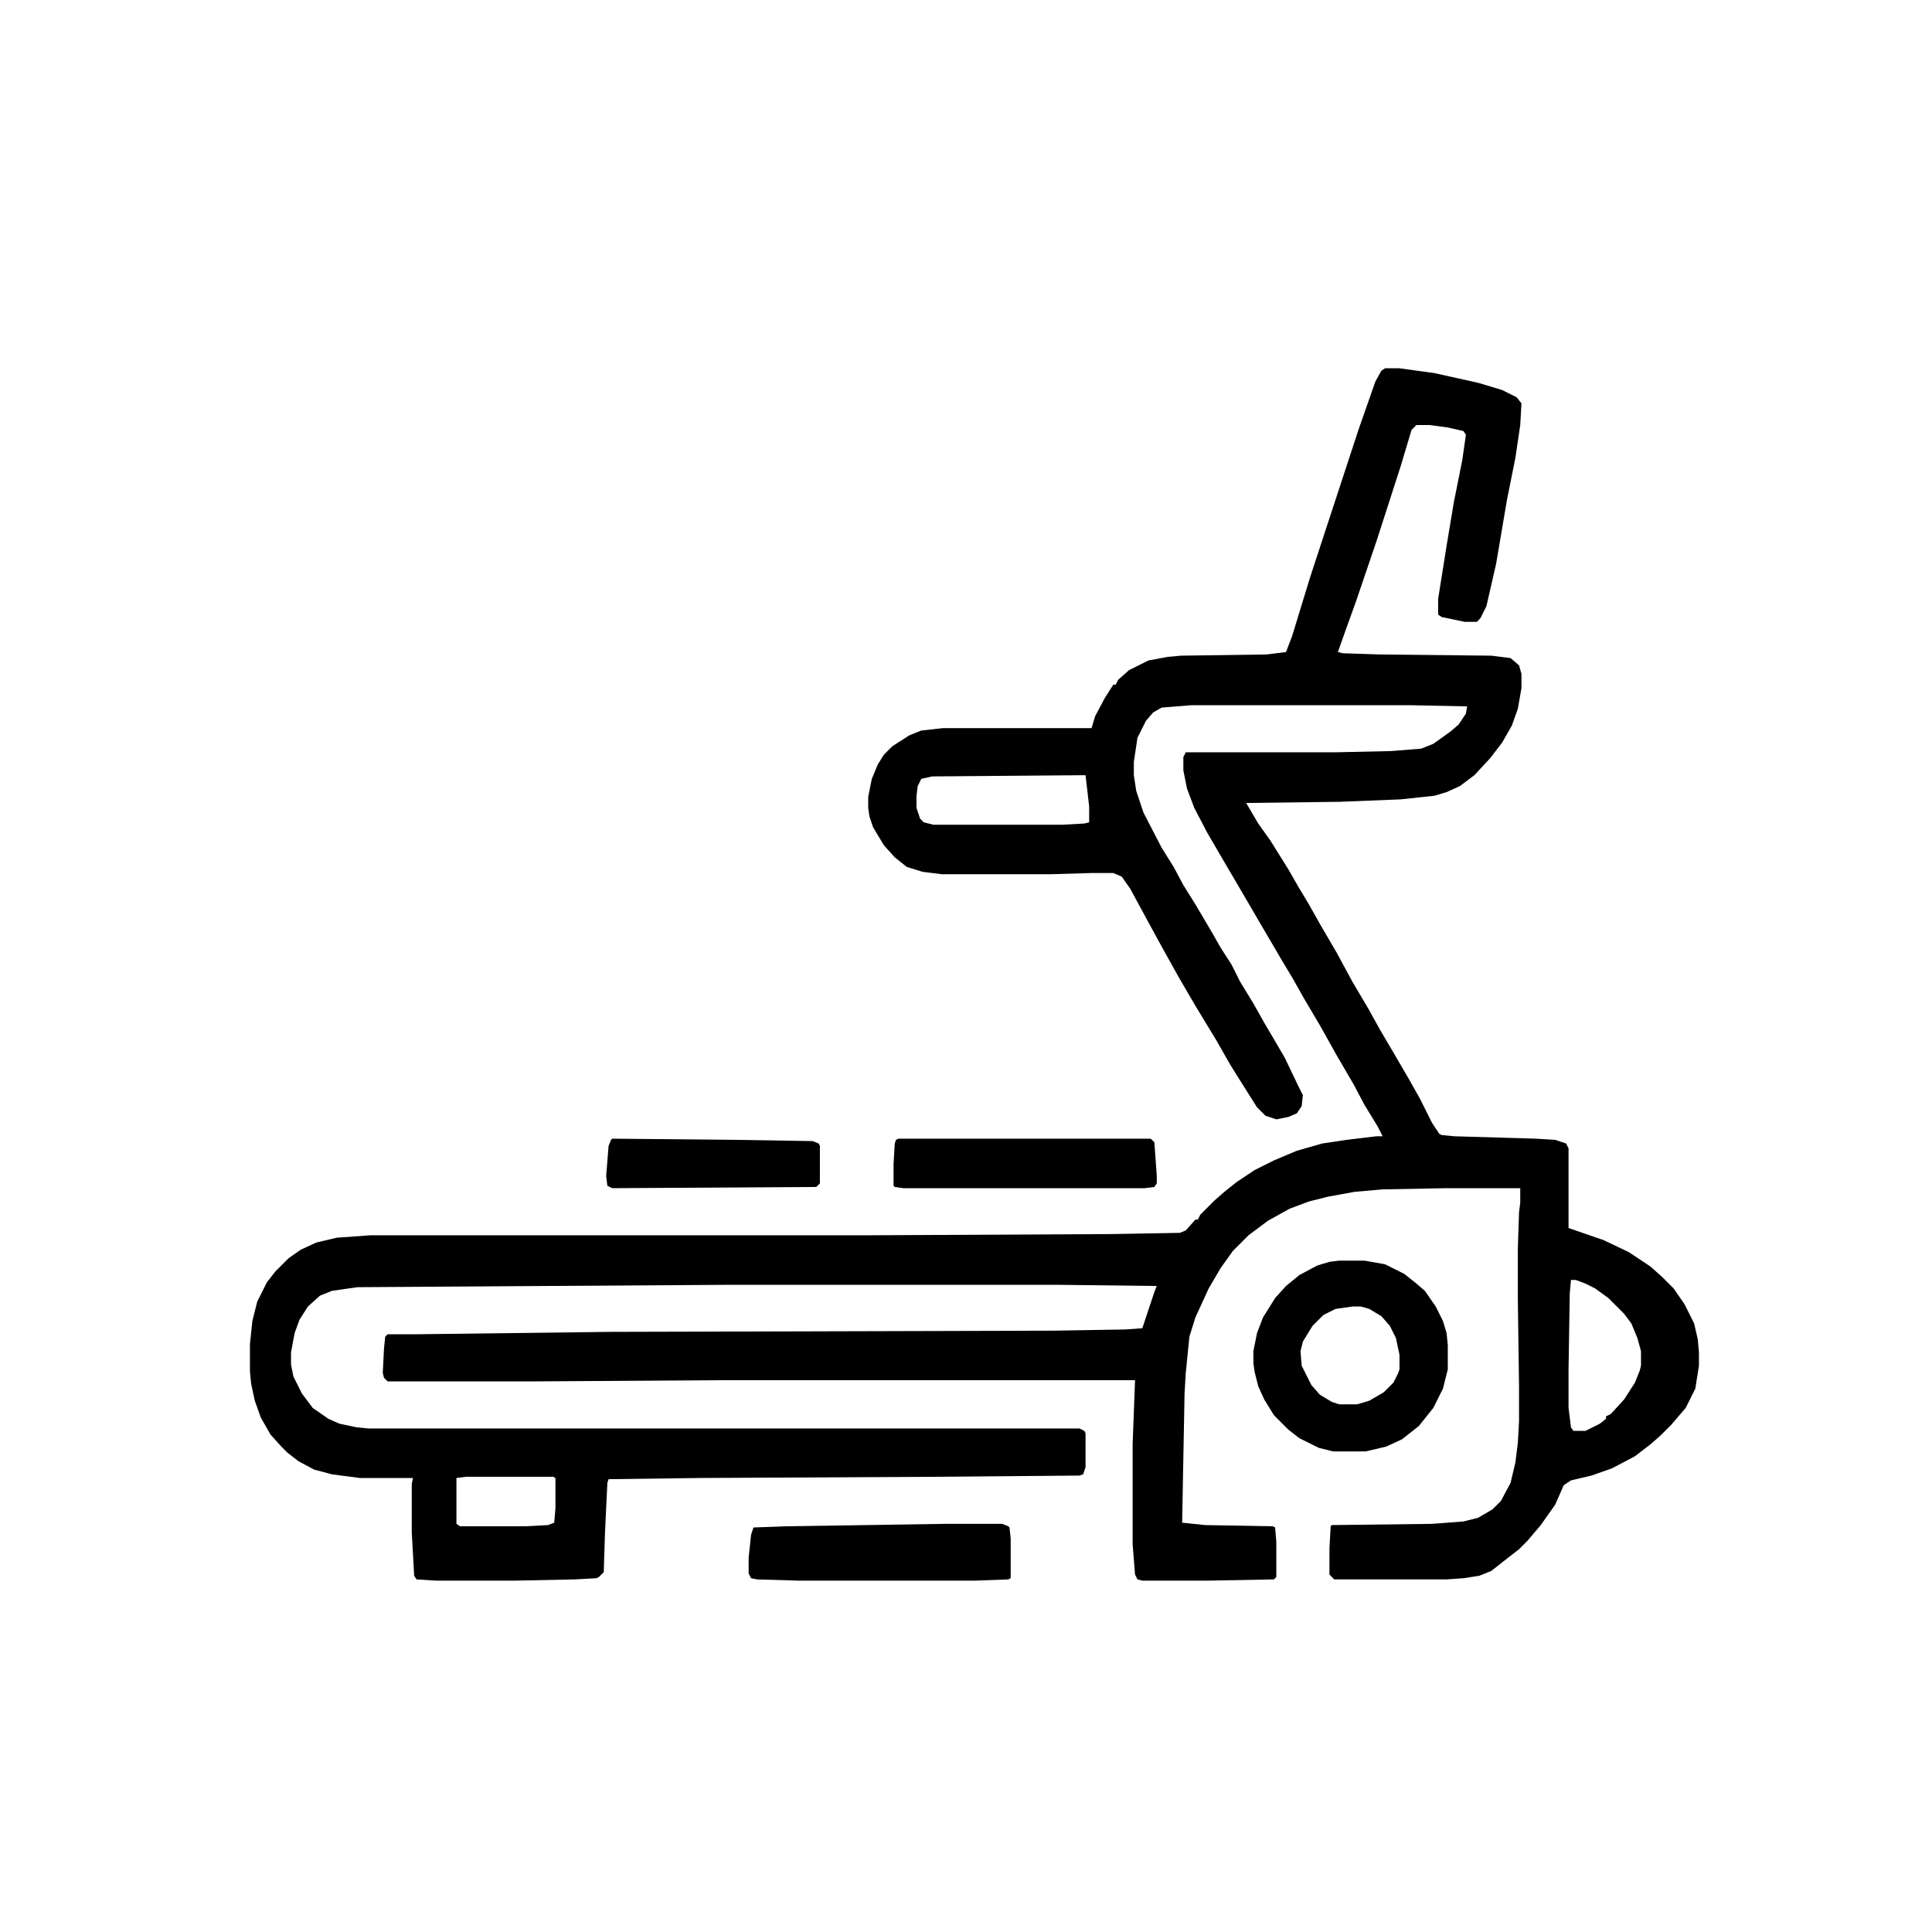 <svg version="1.1" viewBox="0 0 1600 1600" width="100" height="100" xmlns="http://www.w3.org/2000/svg">
<path transform="translate(1147,305)" d="m0 0h12l29 4 36 8 20 6 12 6 4 5-1 18-4 27-7 35-9 53-8 35-5 10-3 3h-10l-19-4-3-2v-13l7-44 6-36 7-35 3-21-2-3-13-3-15-2h-11l-4 4-9 30-20 62-17 50-9 25-6 17 4 1 31 1 92 1 16 2 7 6 2 7v12l-3 17-5 14-8 14-10 13-13 14-12 9-11 5-10 3-28 3-50 2-78 1 3 5 7 12 10 14 15 24 8 14 9 15 9 16 14 24 13 24 13 22 10 18 10 17 14 24 9 16 10 20 6 9 2 1 10 1 68 2 16 1 9 3 2 4v66l29 10 21 10 18 12 10 9 9 9 9 13 8 16 3 13 1 11v11l-3 19-8 16-12 14-9 9-8 7-13 10-19 10-17 6-17 4-6 4-7 16-12 17-11 13-7 7-9 7-14 11-10 4-13 2-14 1h-93l-4-4v-22l1-18 1-1 83-1 26-2 12-3 12-7 7-7 8-15 4-17 2-16 1-18v-29l-1-72v-42l1-30 1-8v-12h-61l-53 1-23 2-22 4-16 4-16 6-18 10-16 12-13 13-10 14-10 17-11 24-5 16-3 30-1 17-2 107 19 2 56 1 2 1 1 12v29l-2 2-54 1h-55l-4-1-2-4-2-25v-83l2-53h-340l-155 1h-124l-3-3-1-4 1-20 1-10 2-2h22l162-2 368-1 59-1 14-1 10-30 2-5-84-1h-267l-311 2-21 3-10 4-10 9-7 11-4 11-3 16v10l2 10 7 14 9 12 13 9 9 4 14 3 10 1h589l4 2 1 2v28l-2 6-3 1-116 1-198 1-76 1-1 3-2 42-1 32-4 4-2 1-18 1-49 1h-66l-16-1-2-3-2-36v-40l1-5h-44l-23-3-15-4-13-7-9-7-5-5-9-10-8-14-5-14-3-14-1-10v-23l2-19 4-16 8-16 7-9 11-11 10-7 13-6 17-4 28-2h414l200-1 56-1 5-2 8-9h2l2-4 12-12 8-7 10-8 15-10 16-8 19-8 21-6 20-3 25-3h5l-4-8-11-18-9-17-14-24-14-25-13-22-9-16-9-15-17-29-14-24-17-29-14-24-11-21-6-16-3-15v-11l2-4h125l45-1 25-2 10-4 14-10 7-6 6-9 1-6-48-1h-180l-25 2-7 4-6 7-7 14-3 20v11l2 13 6 18 15 29 10 16 8 15 10 16 13 22 8 14 9 14 7 14 11 18 9 16 10 17 7 12 11 23 4 8-1 9-4 6-7 3-10 2-9-3-7-7-12-19-10-16-12-21-17-28-14-24-15-27-12-22-13-24-7-10-7-3h-18l-34 1h-90l-16-2-13-4-10-8-9-10-9-15-3-9-1-7v-9l3-15 5-12 5-8 7-7 14-9 10-4 18-2h123l3-10 8-15 7-11h2l2-4 9-8 16-8 16-3 11-1 71-1 16-2 5-13 15-49 40-122 14-40 5-9zm-251 337-124 1-9 2-3 6-1 8v10l3 9 3 3 8 2h107l18-1 4-1v-13l-3-26zm405 418-1 11-1 63v32l2 16 2 3h10l12-6 5-4v-2l4-2 11-12 9-14 4-10 1-4v-12l-3-11-5-12-6-8-13-13-11-8-8-4-8-3zm-915 163-8 1v38l3 2h54l19-1 5-2 1-12v-25l-2-1z"></path>
<path transform="translate(1109,1044)" d="m0 0h21l17 3 16 8 10 8 7 6 9 13 6 12 3 10 1 10v20l-4 16-8 16-12 15-14 11-13 6-17 4h-27l-12-3-16-8-9-7-12-12-8-13-5-11-3-12-1-7v-10l3-15 5-13 10-16 9-10 11-9 15-8 10-3zm11 38-14 2-10 5-9 9-8 13-2 8 1 12 8 16 7 8 10 6 6 2h15l10-3 12-7 8-8 4-8 1-3v-12l-3-14-5-10-7-8-10-6-7-2z"></path>
<path transform="translate(782,1262)" d="m0 0h48l5 2 1 1 1 9v33l-2 1-27 1h-147l-34-1-5-1-2-4v-13l2-19 2-6 27-1z"></path>
<path transform="translate(744,943)" d="m0 0h209l3 3 2 28v6l-2 3-8 1h-200l-7-1-1-1v-18l1-17 1-3z"></path>
<path transform="translate(507,943)" d="m0 0 104 1 62 1 5 2 1 2v31l-3 3-169 1-4-2-1-8 2-25 2-5z"></path>
</svg>
